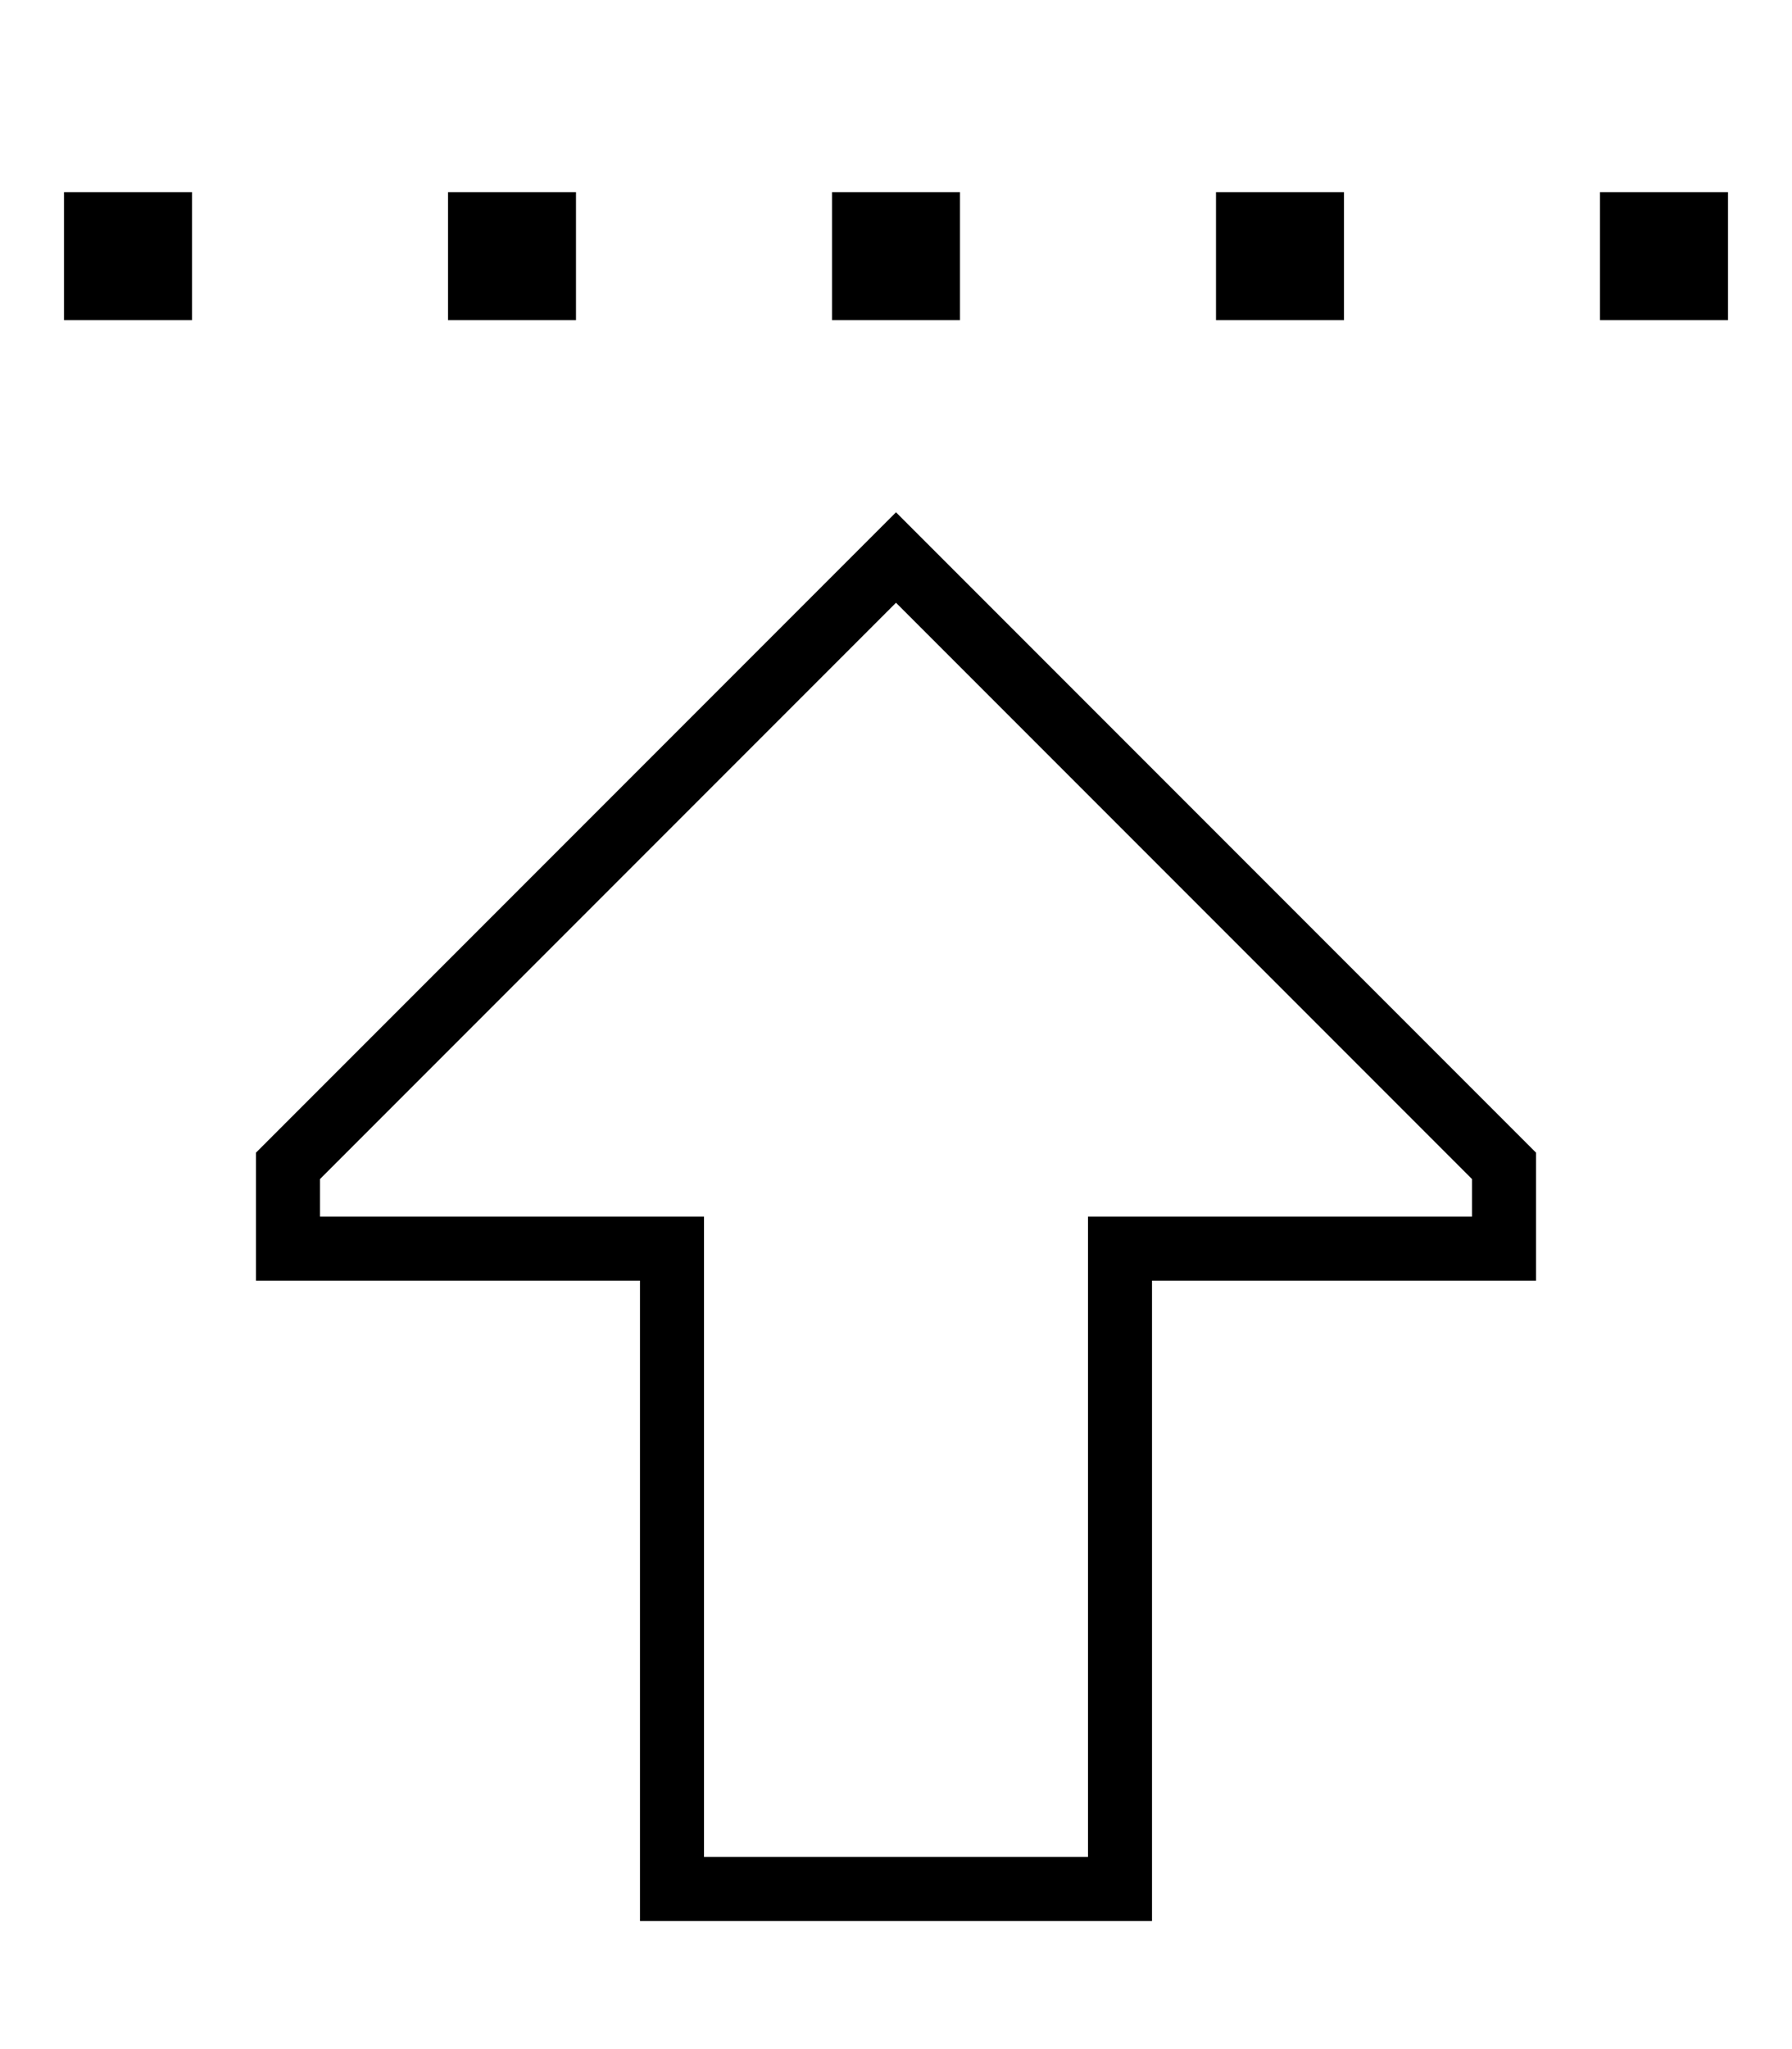 <svg xmlns="http://www.w3.org/2000/svg" viewBox="0 0 448 512"><!--! Font Awesome Pro 6.6.0 by @fontawesome - https://fontawesome.com License - https://fontawesome.com/license (Commercial License) Copyright 2024 Fonticons, Inc. --><path d="M16 48l32 0 0 32L16 80l0-32zm128 0l0 32-32 0 0-32 32 0zm96 0l0 32-32 0 0-32 32 0zm96 0l0 32-32 0 0-32 32 0zm64 0l32 0 0 32-32 0 0-32zM160 320l-16 0-64 0-16 0 0-16 0-16L212.7 139.3 224 128l11.3 11.3L384 288l0 16 0 16-16 0-64 0-16 0 0 16 0 128 0 16-16 0-96 0-16 0 0-16 0-128 0-16zm0-16l16 0 0 16 0 144 96 0 0-144 0-16 16 0 80 0 0-9.4-144-144L80 294.6l0 9.4 80 0z"/></svg>